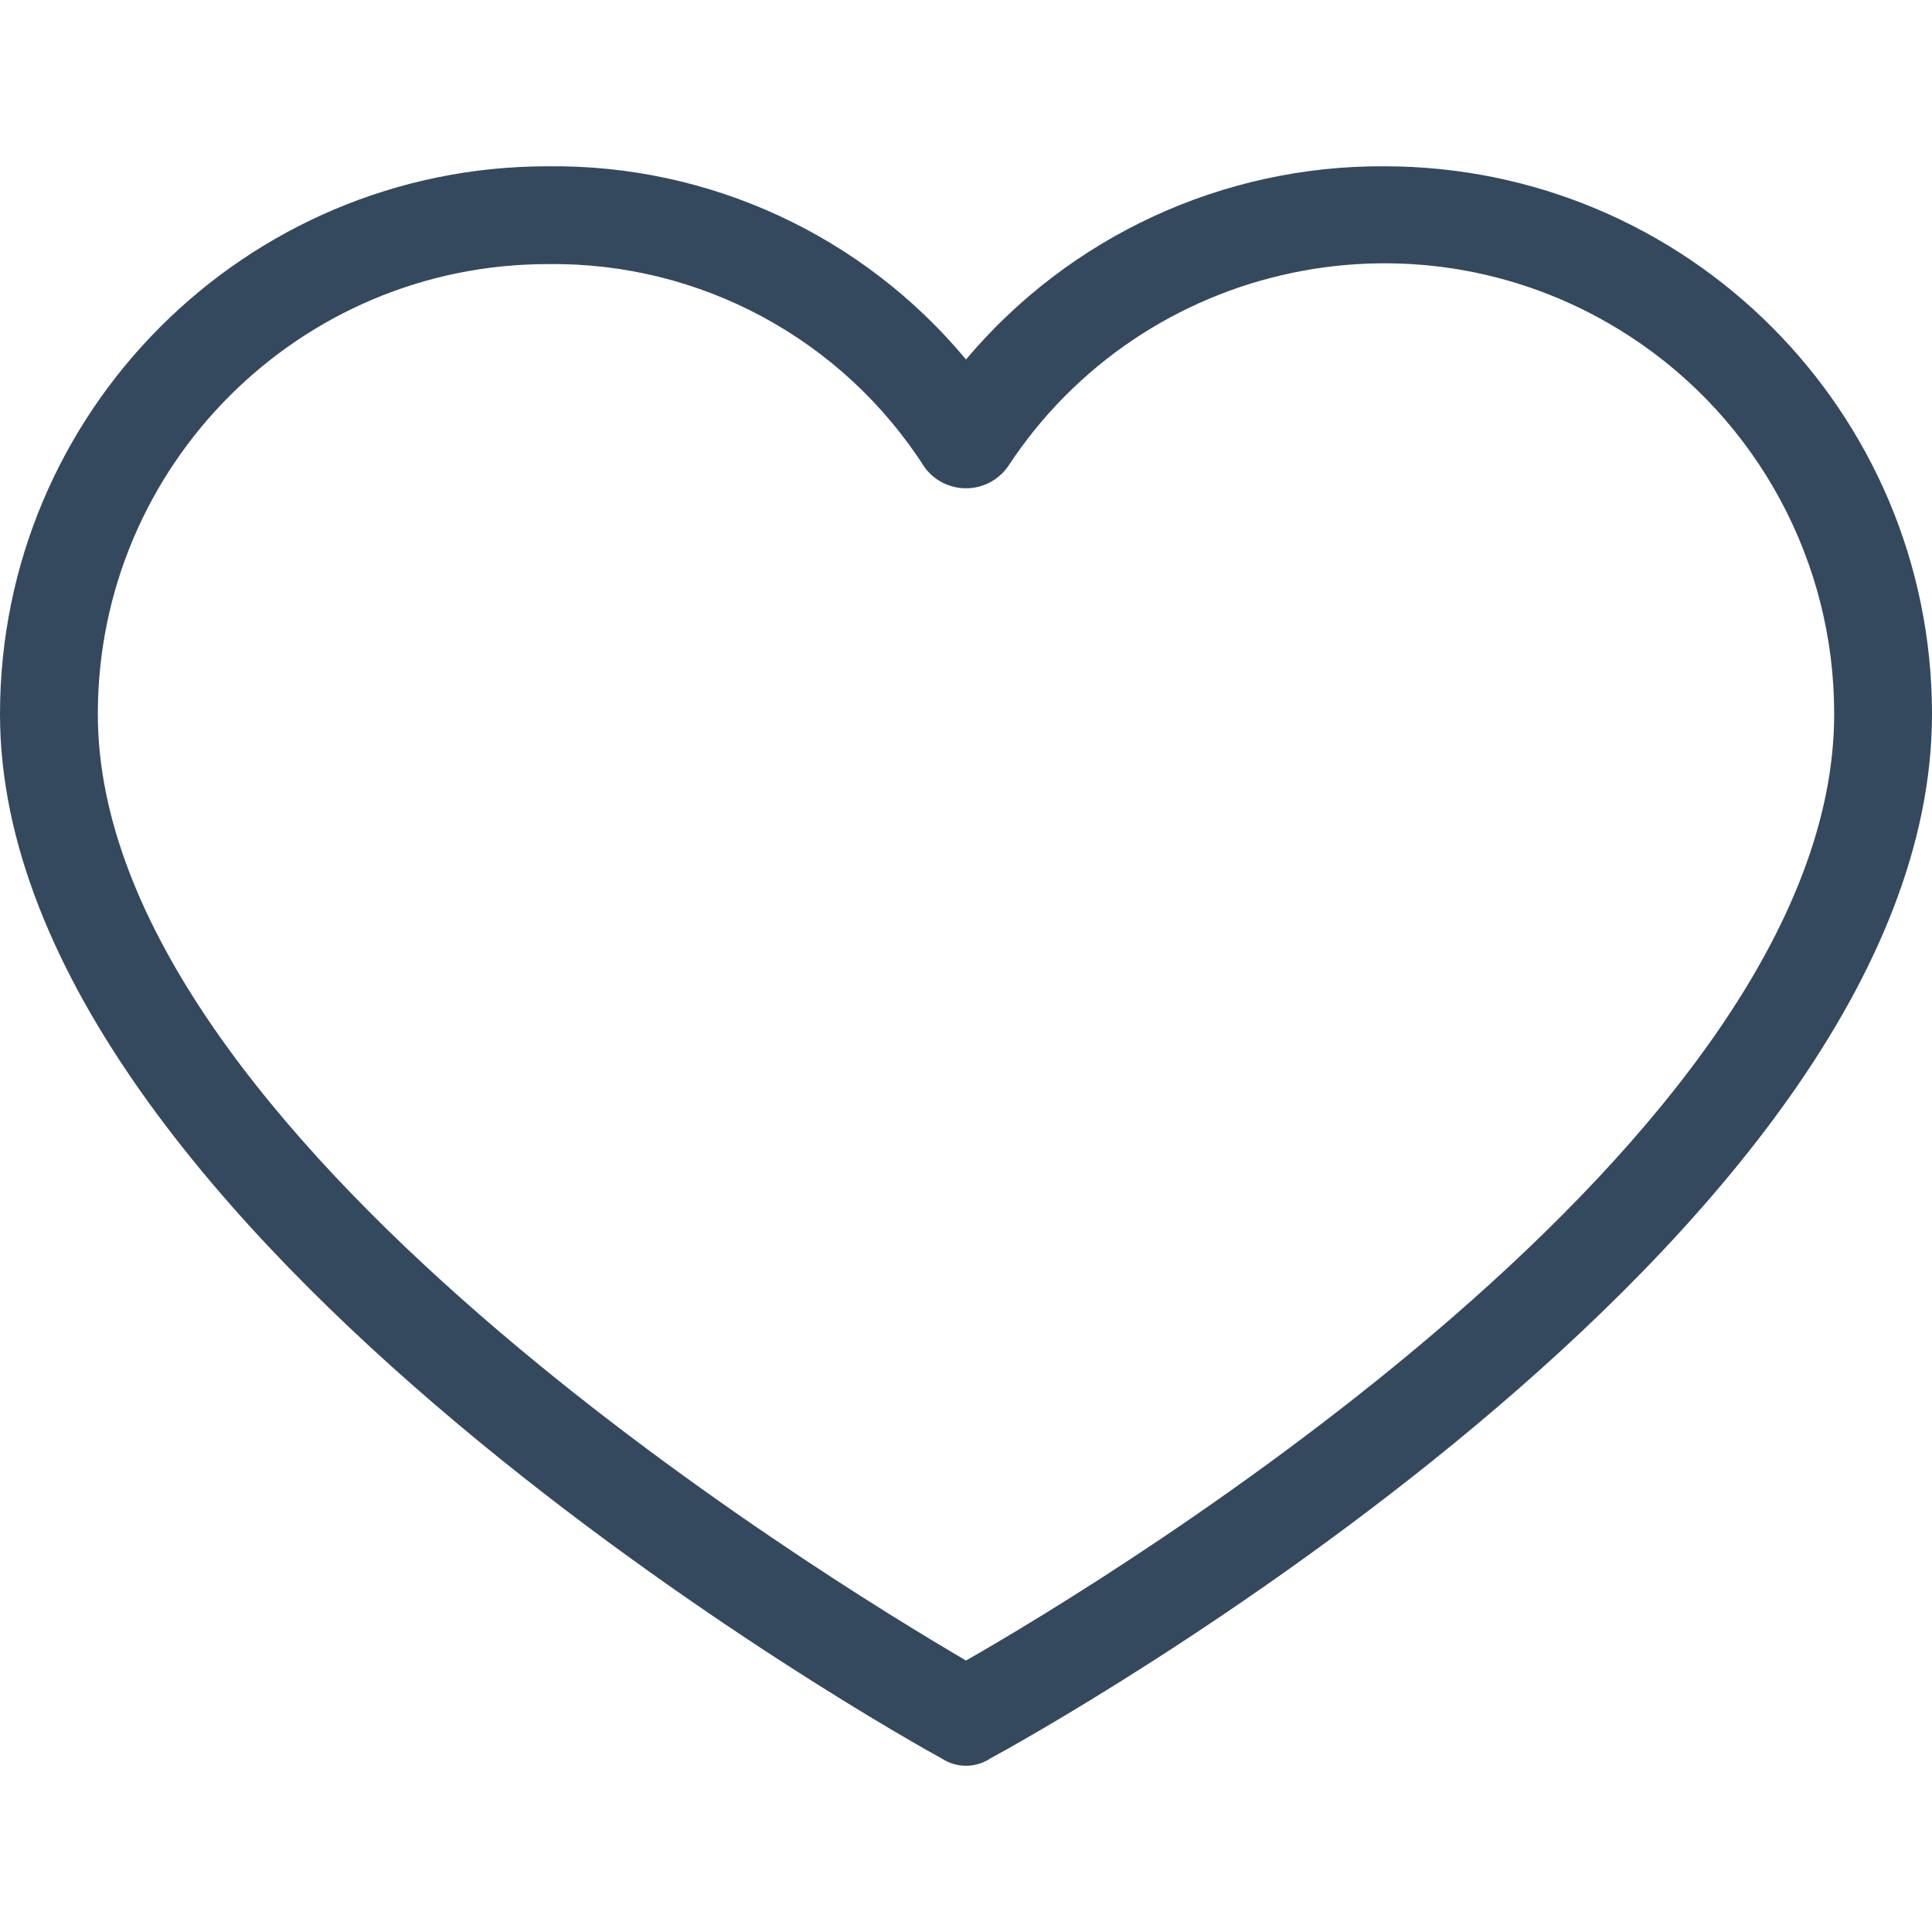 <?xml version="1.0"?>
<svg xmlns="http://www.w3.org/2000/svg" xmlns:xlink="http://www.w3.org/1999/xlink" xmlns:svgjs="http://svgjs.com/svgjs" version="1.1" width="512" height="512" x="0" y="0" viewBox="0 0 412.735 412.735" style="enable-background:new 0 0 512 512" xml:space="preserve" class="">
<g xmlns="http://www.w3.org/2000/svg">
	<g>
		<path d="M295.706,35.522C295.706,35.522,295.706,35.522,295.706,35.522c-34.43-0.184-67.161,14.937-89.339,41.273    c-22.039-26.516-54.861-41.68-89.339-41.273C52.395,35.522,0,87.917,0,152.55C0,263.31,193.306,371.456,201.143,375.636    c3.162,2.113,7.286,2.113,10.449,0c7.837-4.18,201.143-110.759,201.143-223.086C412.735,87.917,360.339,35.522,295.706,35.522z     M206.367,354.738C176.065,336.975,20.898,242.412,20.898,152.55c0-53.091,43.039-96.131,96.131-96.131    c32.512-0.427,62.938,15.972,80.457,43.363c3.557,4.905,10.418,5.998,15.323,2.44c0.937-0.68,1.761-1.503,2.44-2.44    c29.055-44.435,88.631-56.903,133.066-27.848c27.202,17.787,43.575,48.114,43.521,80.615    C391.837,243.456,236.669,337.497,206.367,354.738z" fill="#34495e" data-original="#000000" style="" class=""/>
	</g>
</g>
</svg>
